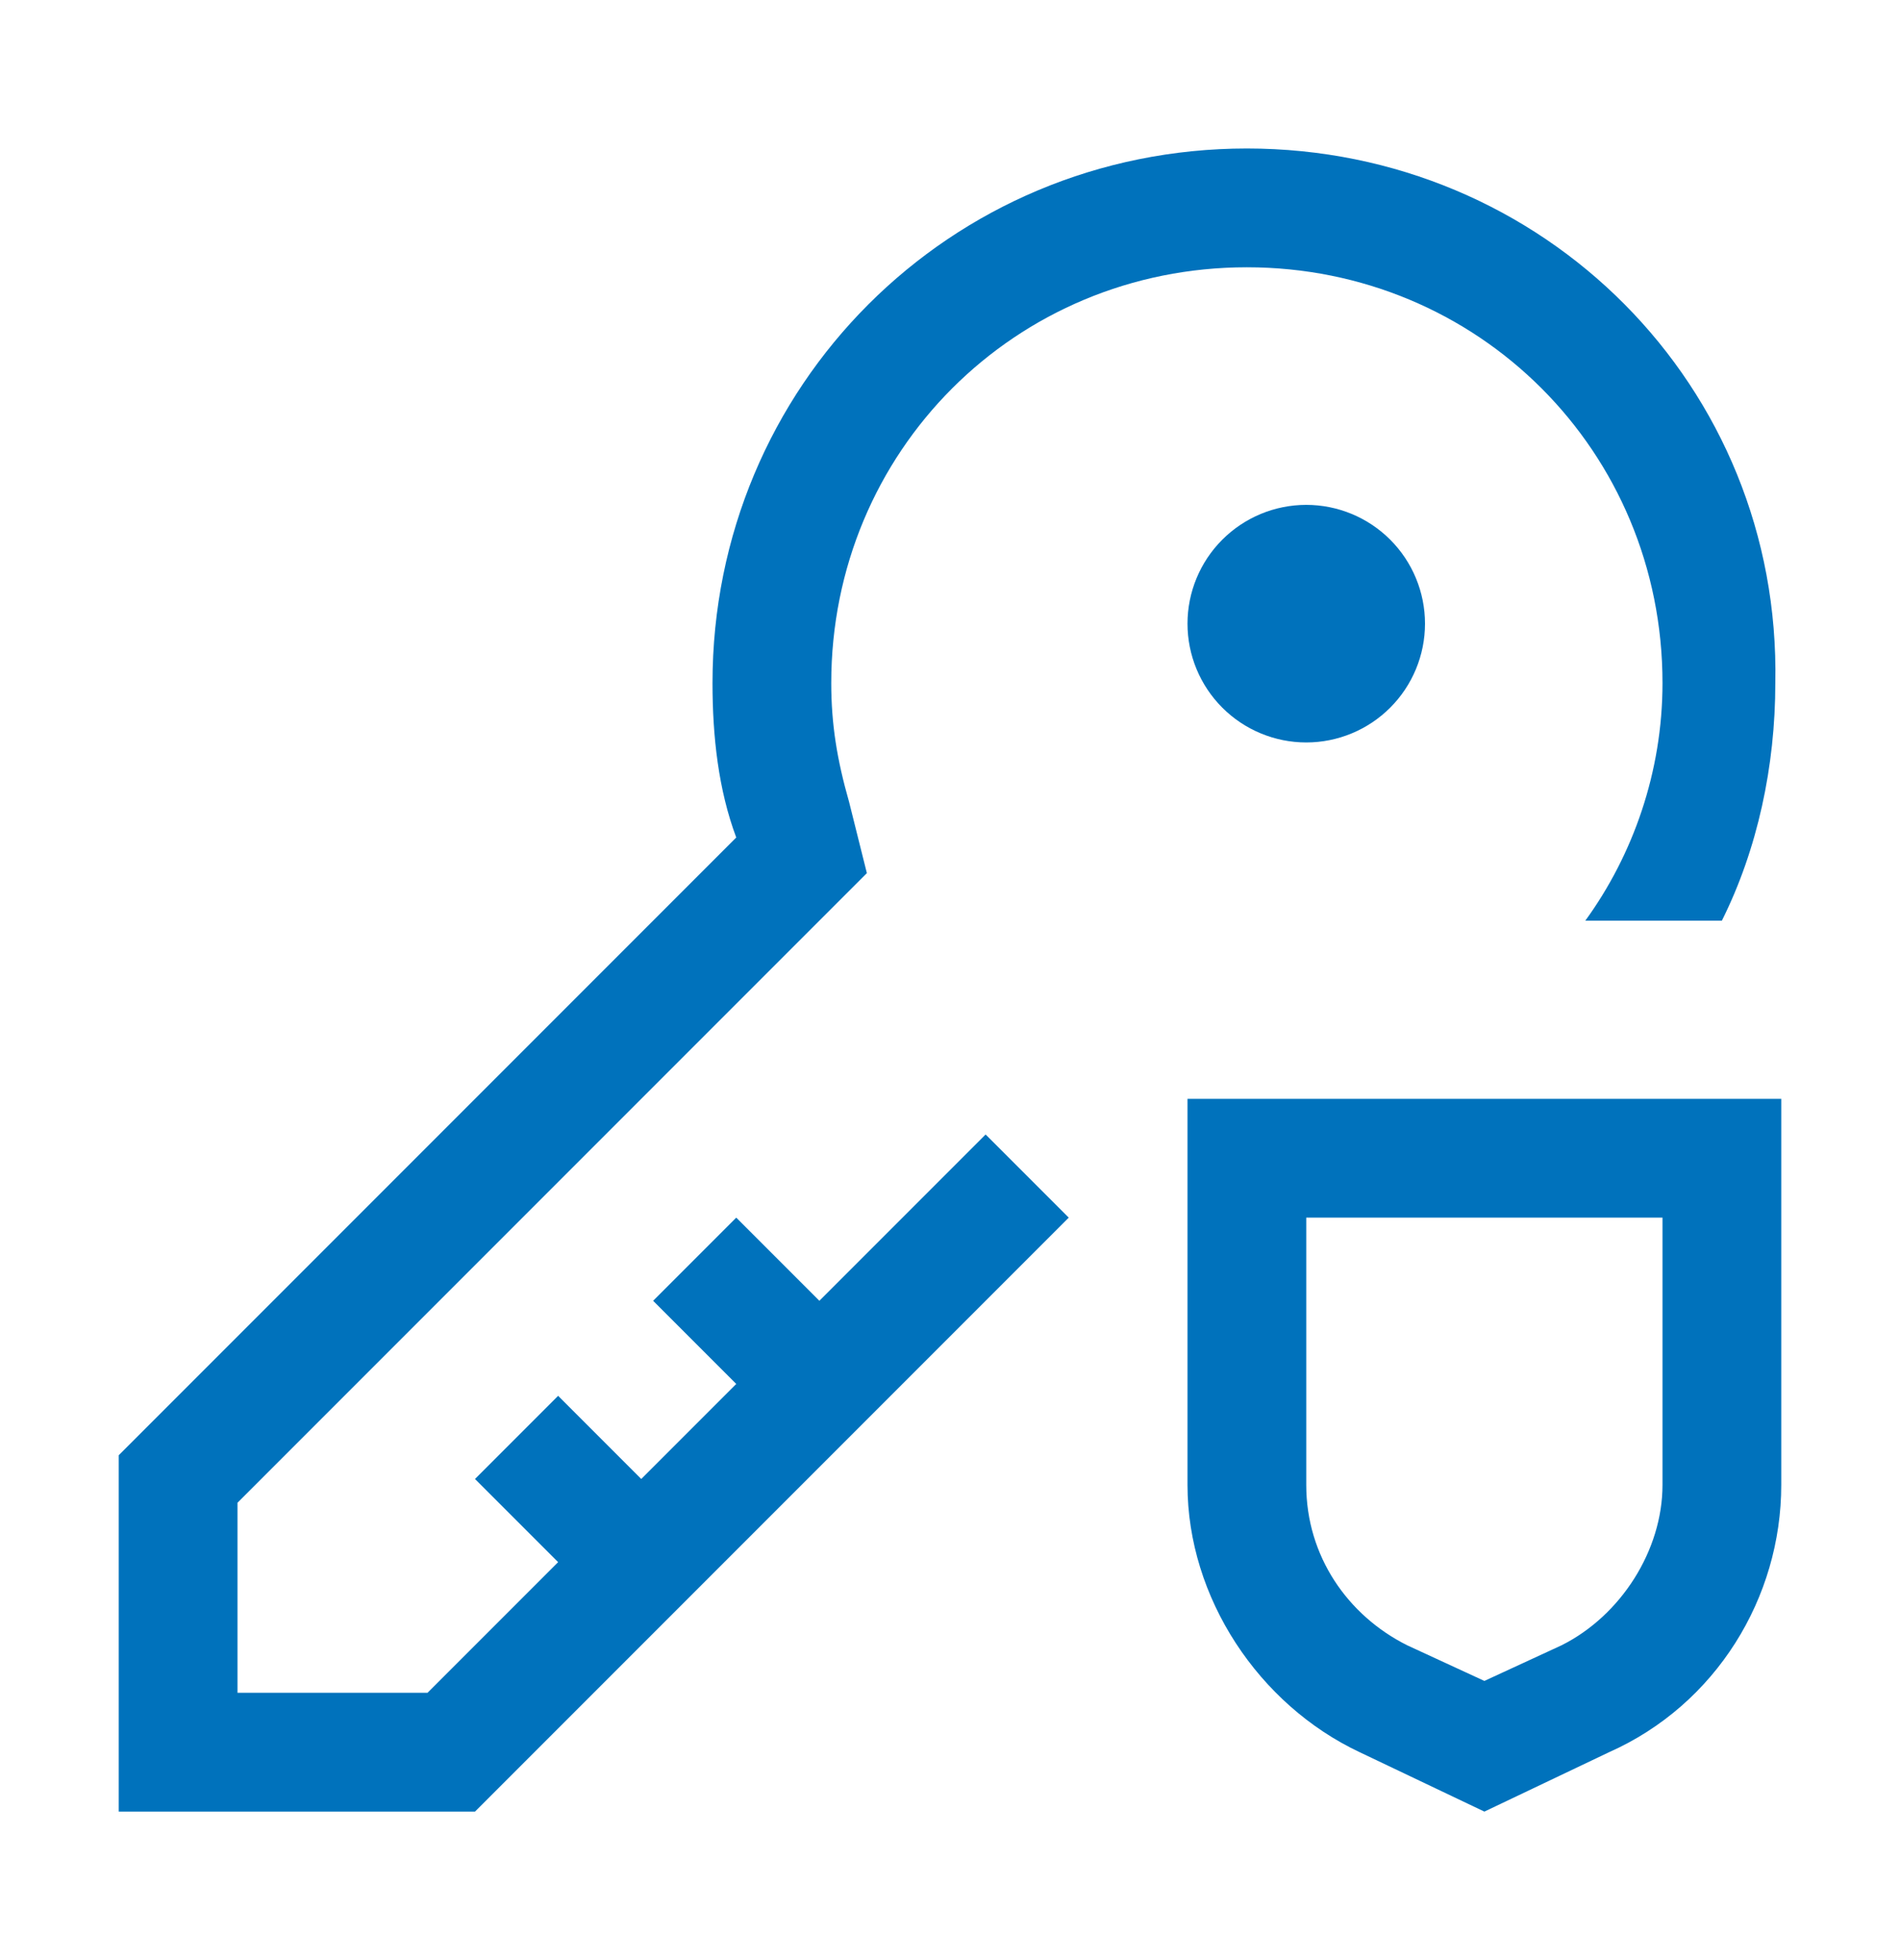 <svg width="32" height="33" viewBox="0 0 32 33" fill="none" xmlns="http://www.w3.org/2000/svg">
<g clip-path="url(#clip0_2_78)">
<mask id="mask0_2_78" style="mask-type:luminance" maskUnits="userSpaceOnUse" x="0" y="0" width="32" height="33">
<path d="M32 0.5H0V32.5H32V0.5Z" fill="white"/>
</mask>
<g mask="url(#mask0_2_78)">
<path d="M25 30.5L22.9 29.5C21.2 28.7 20 26.9 20 25V18.5H30V25C30 26.9 28.9 28.7 27.1 29.5L25 30.5ZM22 20.5V25C22 26.2 22.7 27.2 23.7 27.7L25 28.3L26.3 27.7C27.3 27.2 28 26.1 28 25V20.5H22Z" fill="#0072BC"/>
<path d="M22 8.5C21.47 8.5 20.961 8.711 20.586 9.086C20.211 9.461 20 9.97 20 10.5C20 11.03 20.211 11.539 20.586 11.914C20.961 12.289 21.47 12.5 22 12.5C22.53 12.5 23.039 12.289 23.414 11.914C23.789 11.539 24 11.03 24 10.5C24 9.97 23.789 9.461 23.414 9.086C23.039 8.711 22.53 8.5 22 8.5Z" fill="#0072BC"/>
<path d="M21 2.5C16 2.5 12 6.5 12 11.5C12 12.4 12.1 13.3 12.4 14.1L2 24.5V30.5H8L18 20.5L16.6 19.1L13.8 21.9L12.4 20.5L11 21.9L12.4 23.3L10.8 24.9L9.4 23.5L8 24.9L9.4 26.3L7.2 28.5H4V25.3L13.8 15.5L14.6 14.7L14.3 13.5C14.1 12.8 14 12.2 14 11.5C14 7.6 17.1 4.5 21 4.5C24.9 4.5 28 7.6 28 11.5C28 13 27.5 14.4 26.7 15.5H29C29.6 14.3 29.9 12.9 29.9 11.5C30 6.5 26 2.5 21 2.5Z" fill="#0072BC"/>
</g>
</g>
<defs>
<clipPath id="clip0_2_78">
<rect width="32" height="32" fill="white" transform="translate(0 0.5)"/>
</clipPath>
</defs>
</svg>
